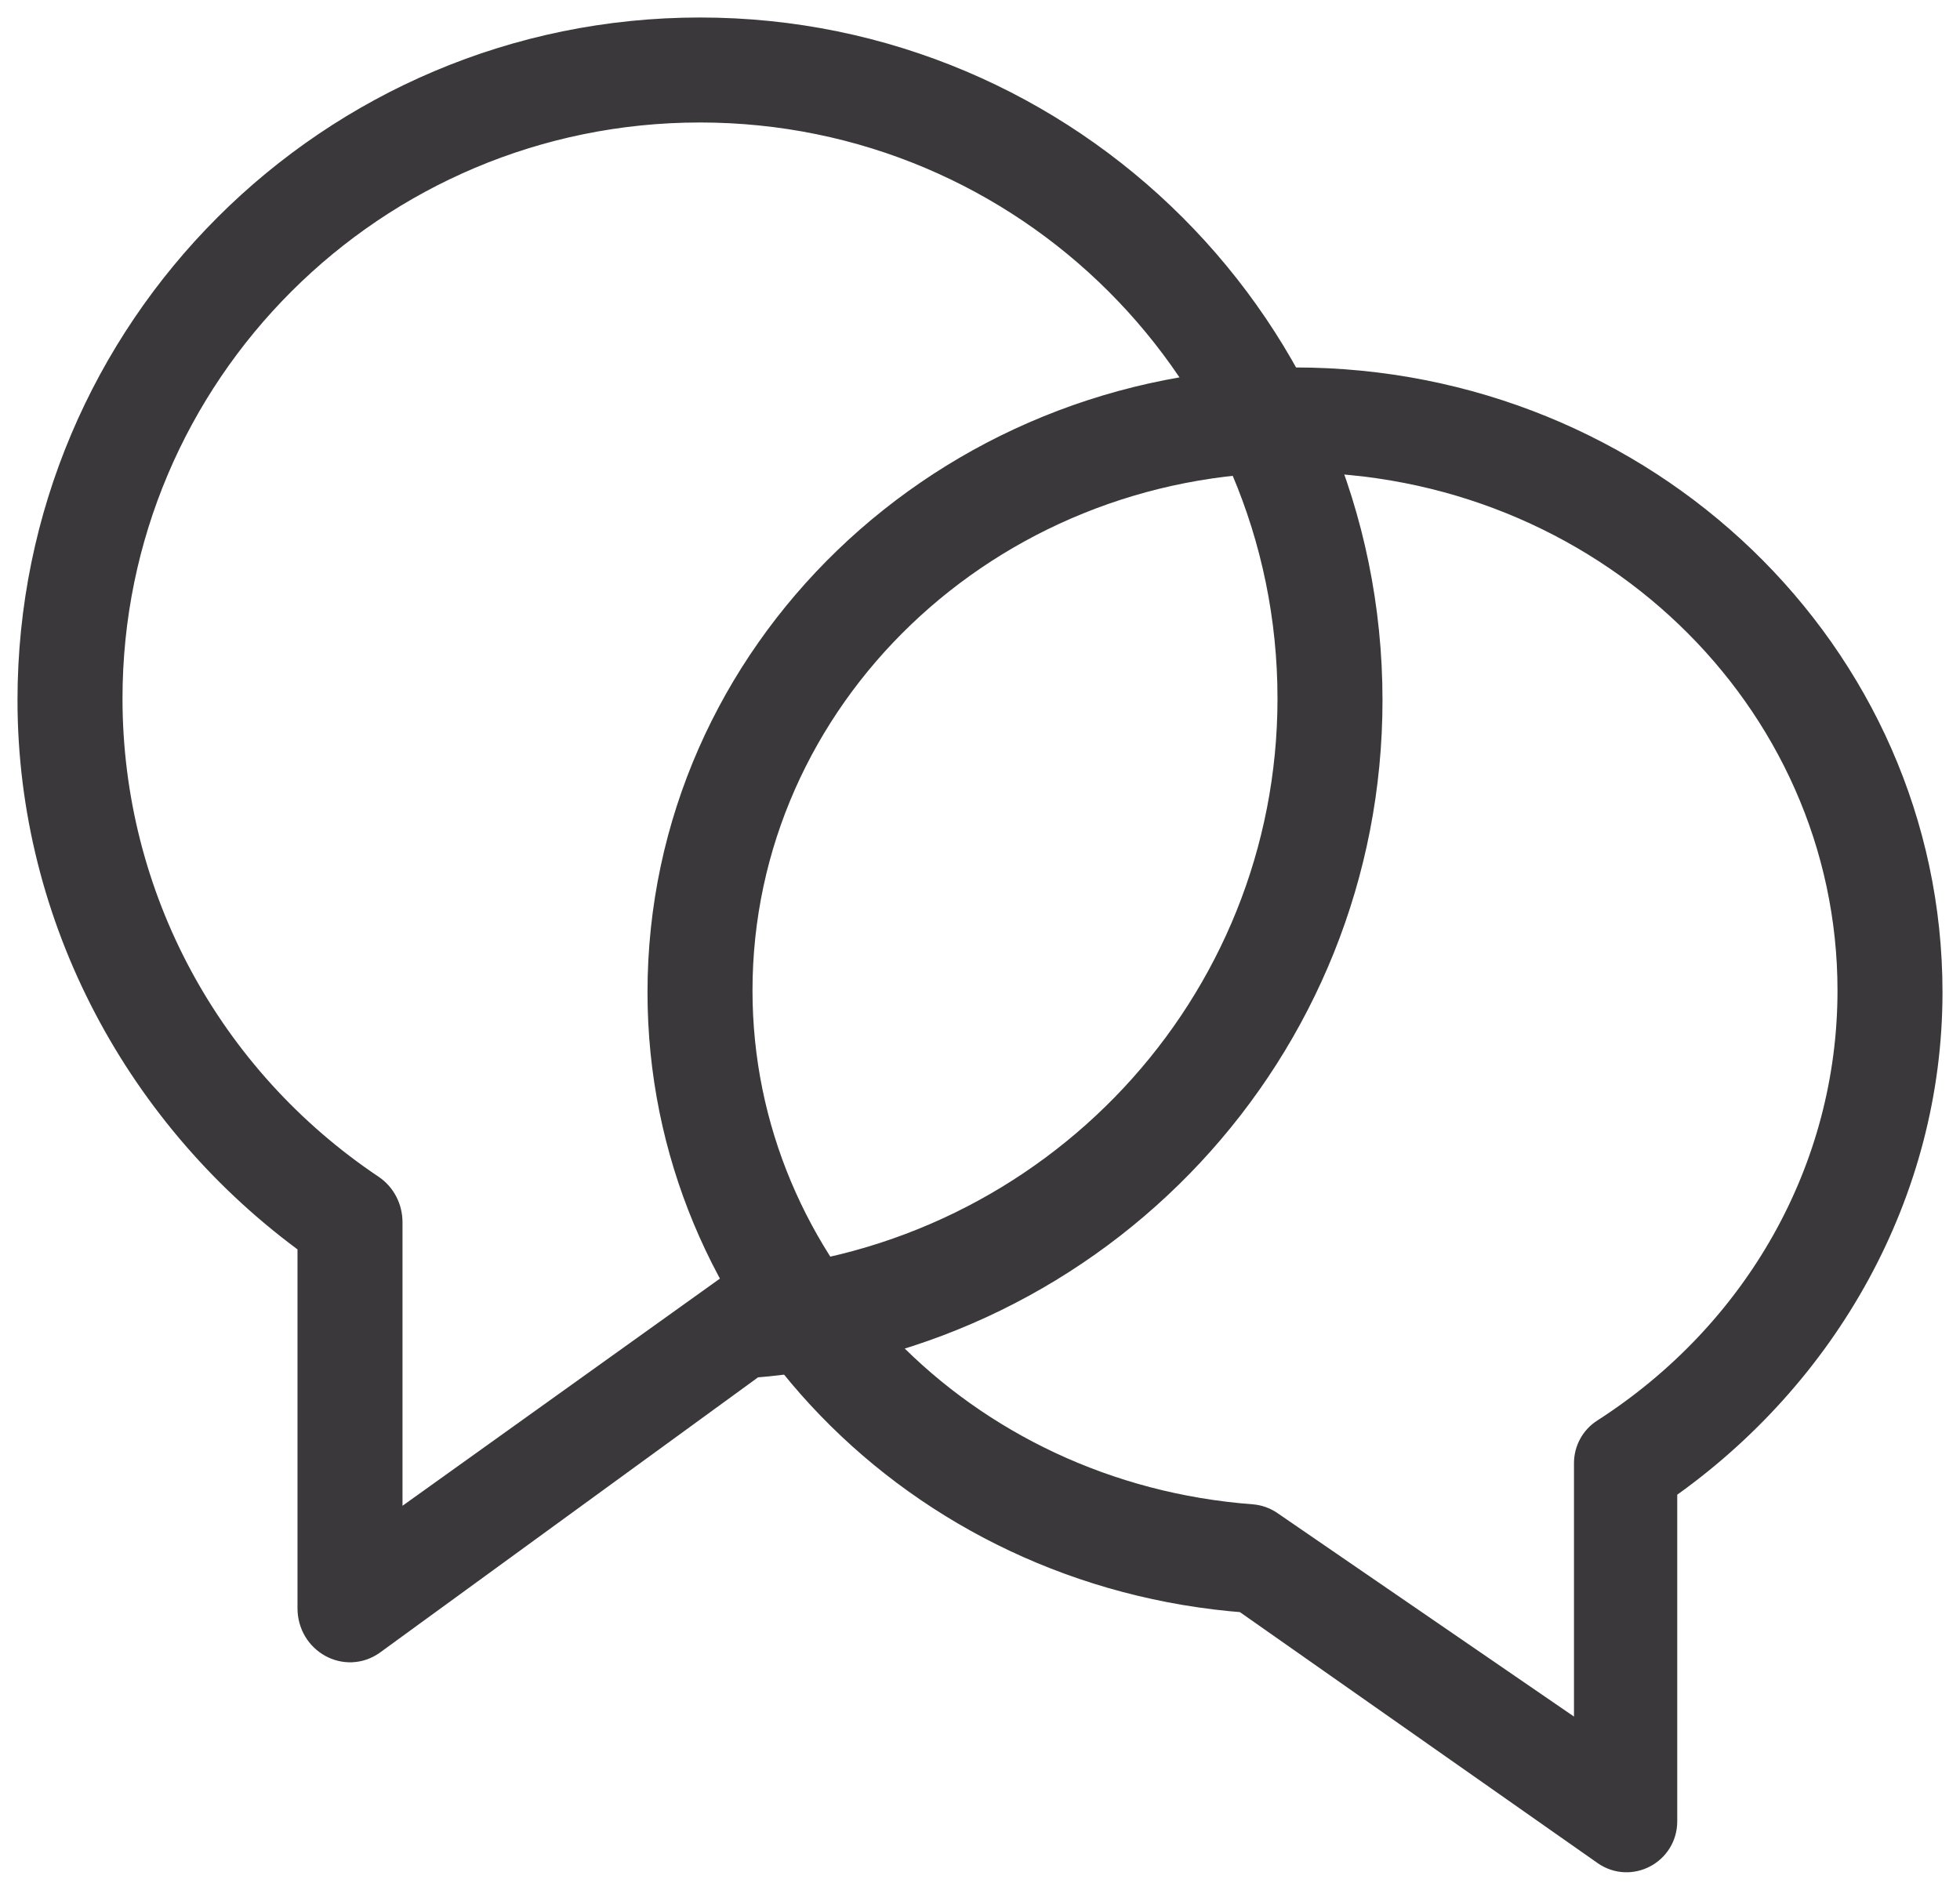 <?xml version="1.0" encoding="UTF-8" standalone="no"?>
<svg width="56px" height="54px" viewBox="0 0 56 54" version="1.1" xmlns="http://www.w3.org/2000/svg" xmlns:xlink="http://www.w3.org/1999/xlink">
    <!-- Generator: Sketch 46.2 (44496) - http://www.bohemiancoding.com/sketch -->
    <title>Group 2</title>
    <desc>Created with Sketch.</desc>
    <defs></defs>
    <g id="HIGHTAIL-Marketing-Site-Refresh" stroke="none" stroke-width="1" fill="none" fill-rule="evenodd">
        <g id="ABOUT" transform="translate(-335, -1438)" stroke="#3A383A" fill-rule="nonzero" fill="#3A383A">
            <g id="Group-2" transform="translate(336, 1439)">
                <path d="M8,34.447 L8,44.953 C8,45.793 8.899,46.29 9.563,45.817 C9.563,45.817 16.577,40.71 20.084,38.157 C20.214,38.062 20.475,37.872 20.475,37.872 C30.334,37.1 38,28.936 38,19.008 C38,8.5 29.482,0 19,0 C8.518,0 0,8.5 0,19.008 C0,25.2 3.095,30.907 8,34.447 Z M20.325,35.78 C20.15,35.794 19.982,35.856 19.837,35.959 L10,43 L10,33.924 C10,33.566 9.826,33.234 9.539,33.041 C4.86,29.907 2,24.673 2,18.959 C2,9.605 9.602,2 19,2 C28.398,2 36,9.605 36,18.959 C36,27.788 29.164,35.086 20.325,35.78 Z" id="icon-chat-bubble"></path>
                <path d="M25.579,41.452 C25.579,42.03 25.579,51.044 25.579,51.044 C25.579,51.811 26.431,52.264 27.06,51.833 C27.06,51.833 33.705,47.17 37.027,44.839 C37.15,44.752 37.397,44.579 37.397,44.579 C46.737,43.874 54,36.42 54,27.355 C54,17.761 45.93,10 36,10 C26.07,10 18,17.761 18,27.355 C18,33.009 20.932,38.219 25.579,41.452 Z M37.247,42.484 C37.083,42.497 36.924,42.553 36.788,42.646 L27.529,49 L27.529,40.809 C27.529,40.487 27.366,40.186 27.095,40.013 C22.692,37.184 20,32.461 20,27.304 C20,18.863 27.155,12 36,12 C44.845,12 52,18.863 52,27.304 C52,35.272 45.566,41.858 37.247,42.484 Z" id="icon-chat-bubble" transform="translate(36, 31) scale(-1, 1) translate(-36, -31) "></path>
            </g>
        </g>
    </g>
</svg>